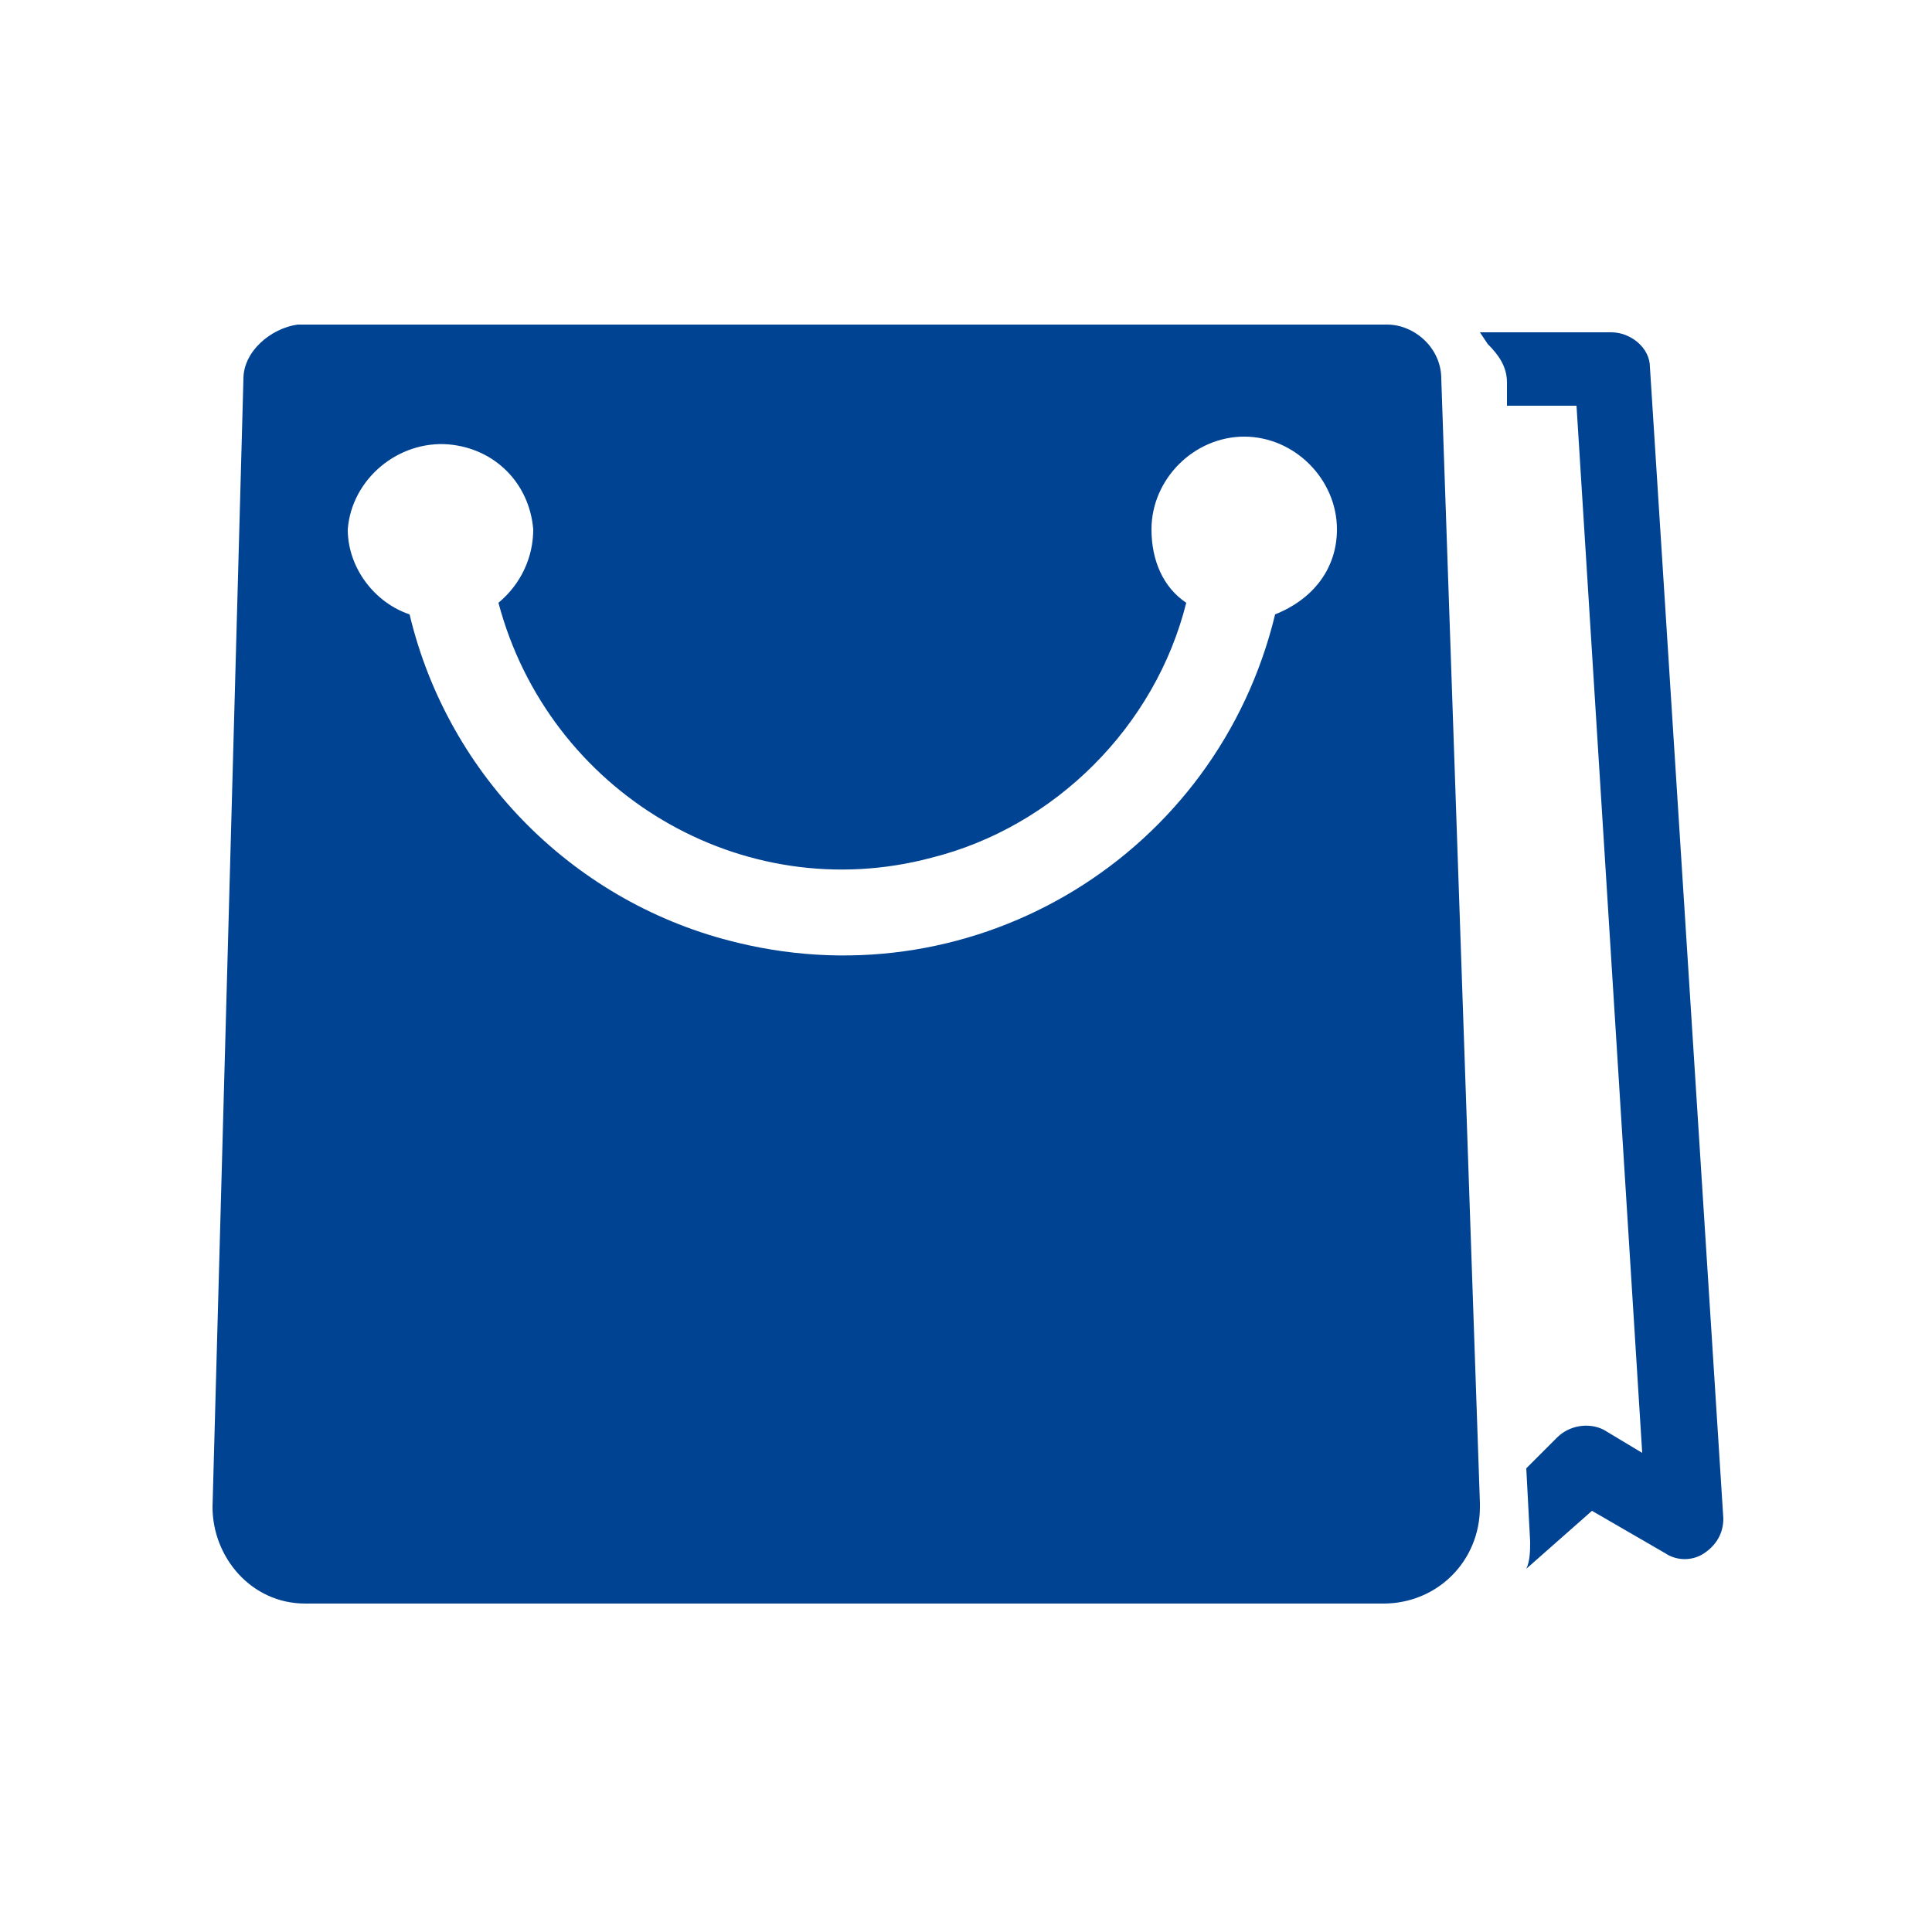 <?xml version="1.0" encoding="utf-8"?>
<!-- Generator: Adobe Illustrator 25.4.1, SVG Export Plug-In . SVG Version: 6.00 Build 0)  -->
<svg version="1.1" id="Layer_1" xmlns="http://www.w3.org/2000/svg" xmlns:xlink="http://www.w3.org/1999/xlink" x="0px" y="0px"
	 width="50px" height="50px" viewBox="0 0 50 50" style="enable-background:new 0 0 50 50;" xml:space="preserve">
<style type="text/css">
	.st0{fill:#004393;}
</style>
<g id="Ebene_1">
	<path class="st0" d="M37.3,9.8c0-0.8-0.7-1.4-1.4-1.4H7.7C7,8.5,6.3,9.1,6.3,9.8L5.5,39c0,1.3,1,2.5,2.4,2.5c0,0,0.1,0,0.1,0h27.8
		c1.4,0,2.5-1.1,2.5-2.5c0,0,0,0,0-0.1L37.3,9.8z M33,15.9c-1.5,6.2-7.7,10-13.9,8.5c-4.2-1-7.5-4.3-8.5-8.5C9.7,15.6,9,14.7,9,13.7
		c0.1-1.3,1.3-2.3,2.6-2.2c1.2,0.1,2.1,1,2.2,2.2c0,0.7-0.3,1.4-0.9,1.9c1.3,4.9,6.3,7.9,11.2,6.6c3.2-0.8,5.8-3.4,6.6-6.6
		c-0.6-0.4-0.9-1.1-0.9-1.9c0-1.3,1.1-2.4,2.4-2.4c1.3,0,2.4,1.1,2.4,2.4C34.6,14.7,34,15.5,33,15.9z"/>
	<path class="st0" d="M42.7,9.5c0-0.5-0.5-0.9-1-0.9h-3.4l0.2,0.3C38.8,9.2,39,9.5,39,9.9v0.6h1.8l1.7,27.1l-1-0.6
		c-0.4-0.2-0.9-0.1-1.2,0.2L39.5,38l0.1,1.9c0,0.2,0,0.5-0.1,0.7l1.7-1.5l1.9,1.1c0.3,0.2,0.7,0.2,1,0c0.3-0.2,0.5-0.5,0.5-0.9
		L42.7,9.5z"/>
</g>
</svg>
